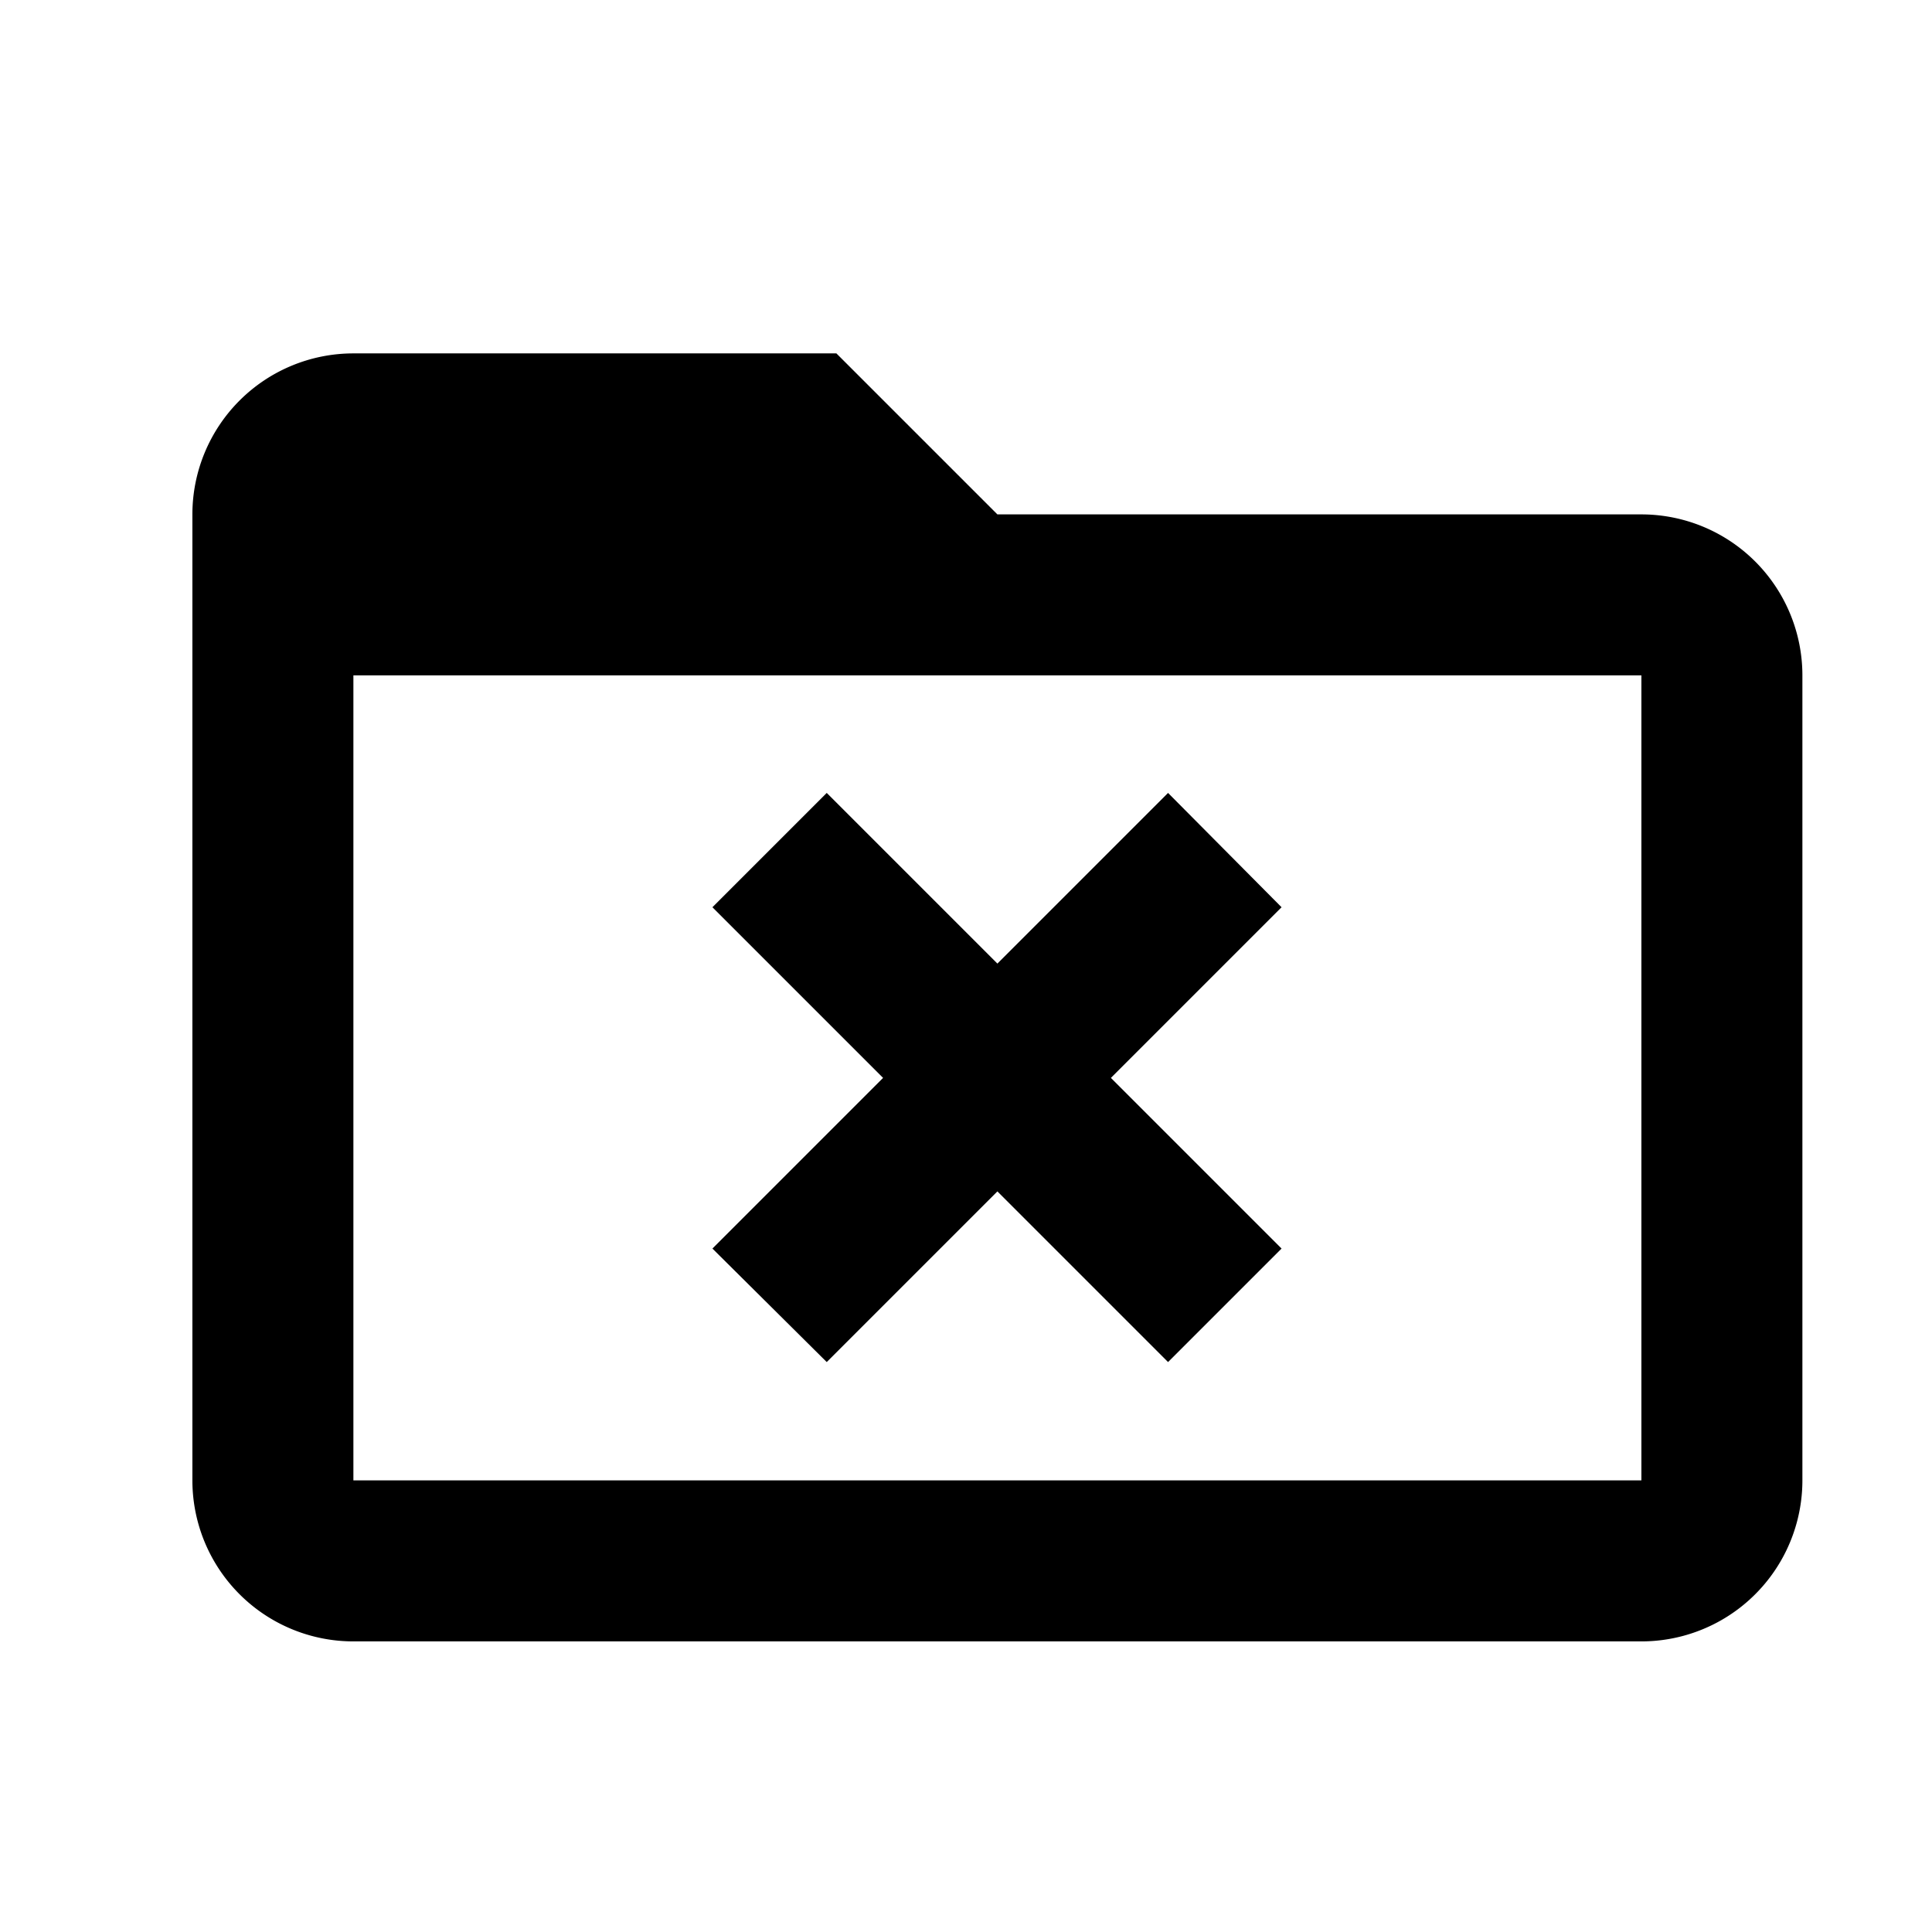 <svg id="Calque_1" data-name="Calque 1" xmlns="http://www.w3.org/2000/svg" viewBox="0 0 24 24"><path d="M20.39,6.39h-8l-2-2h-6a2,2,0,0,0-2,2v12a2,2,0,0,0,2,2h16a2,2,0,0,0,2-2v-10A2,2,0,0,0,20.39,6.39Zm0,12h-16v-10h16Z"/><polygon points="12.39 11.97 10.27 9.85 8.85 11.27 10.97 13.39 8.85 15.51 10.27 16.92 12.39 14.8 14.51 16.92 15.92 15.51 13.8 13.39 15.92 11.27 14.51 9.85 12.39 11.97"/></svg>